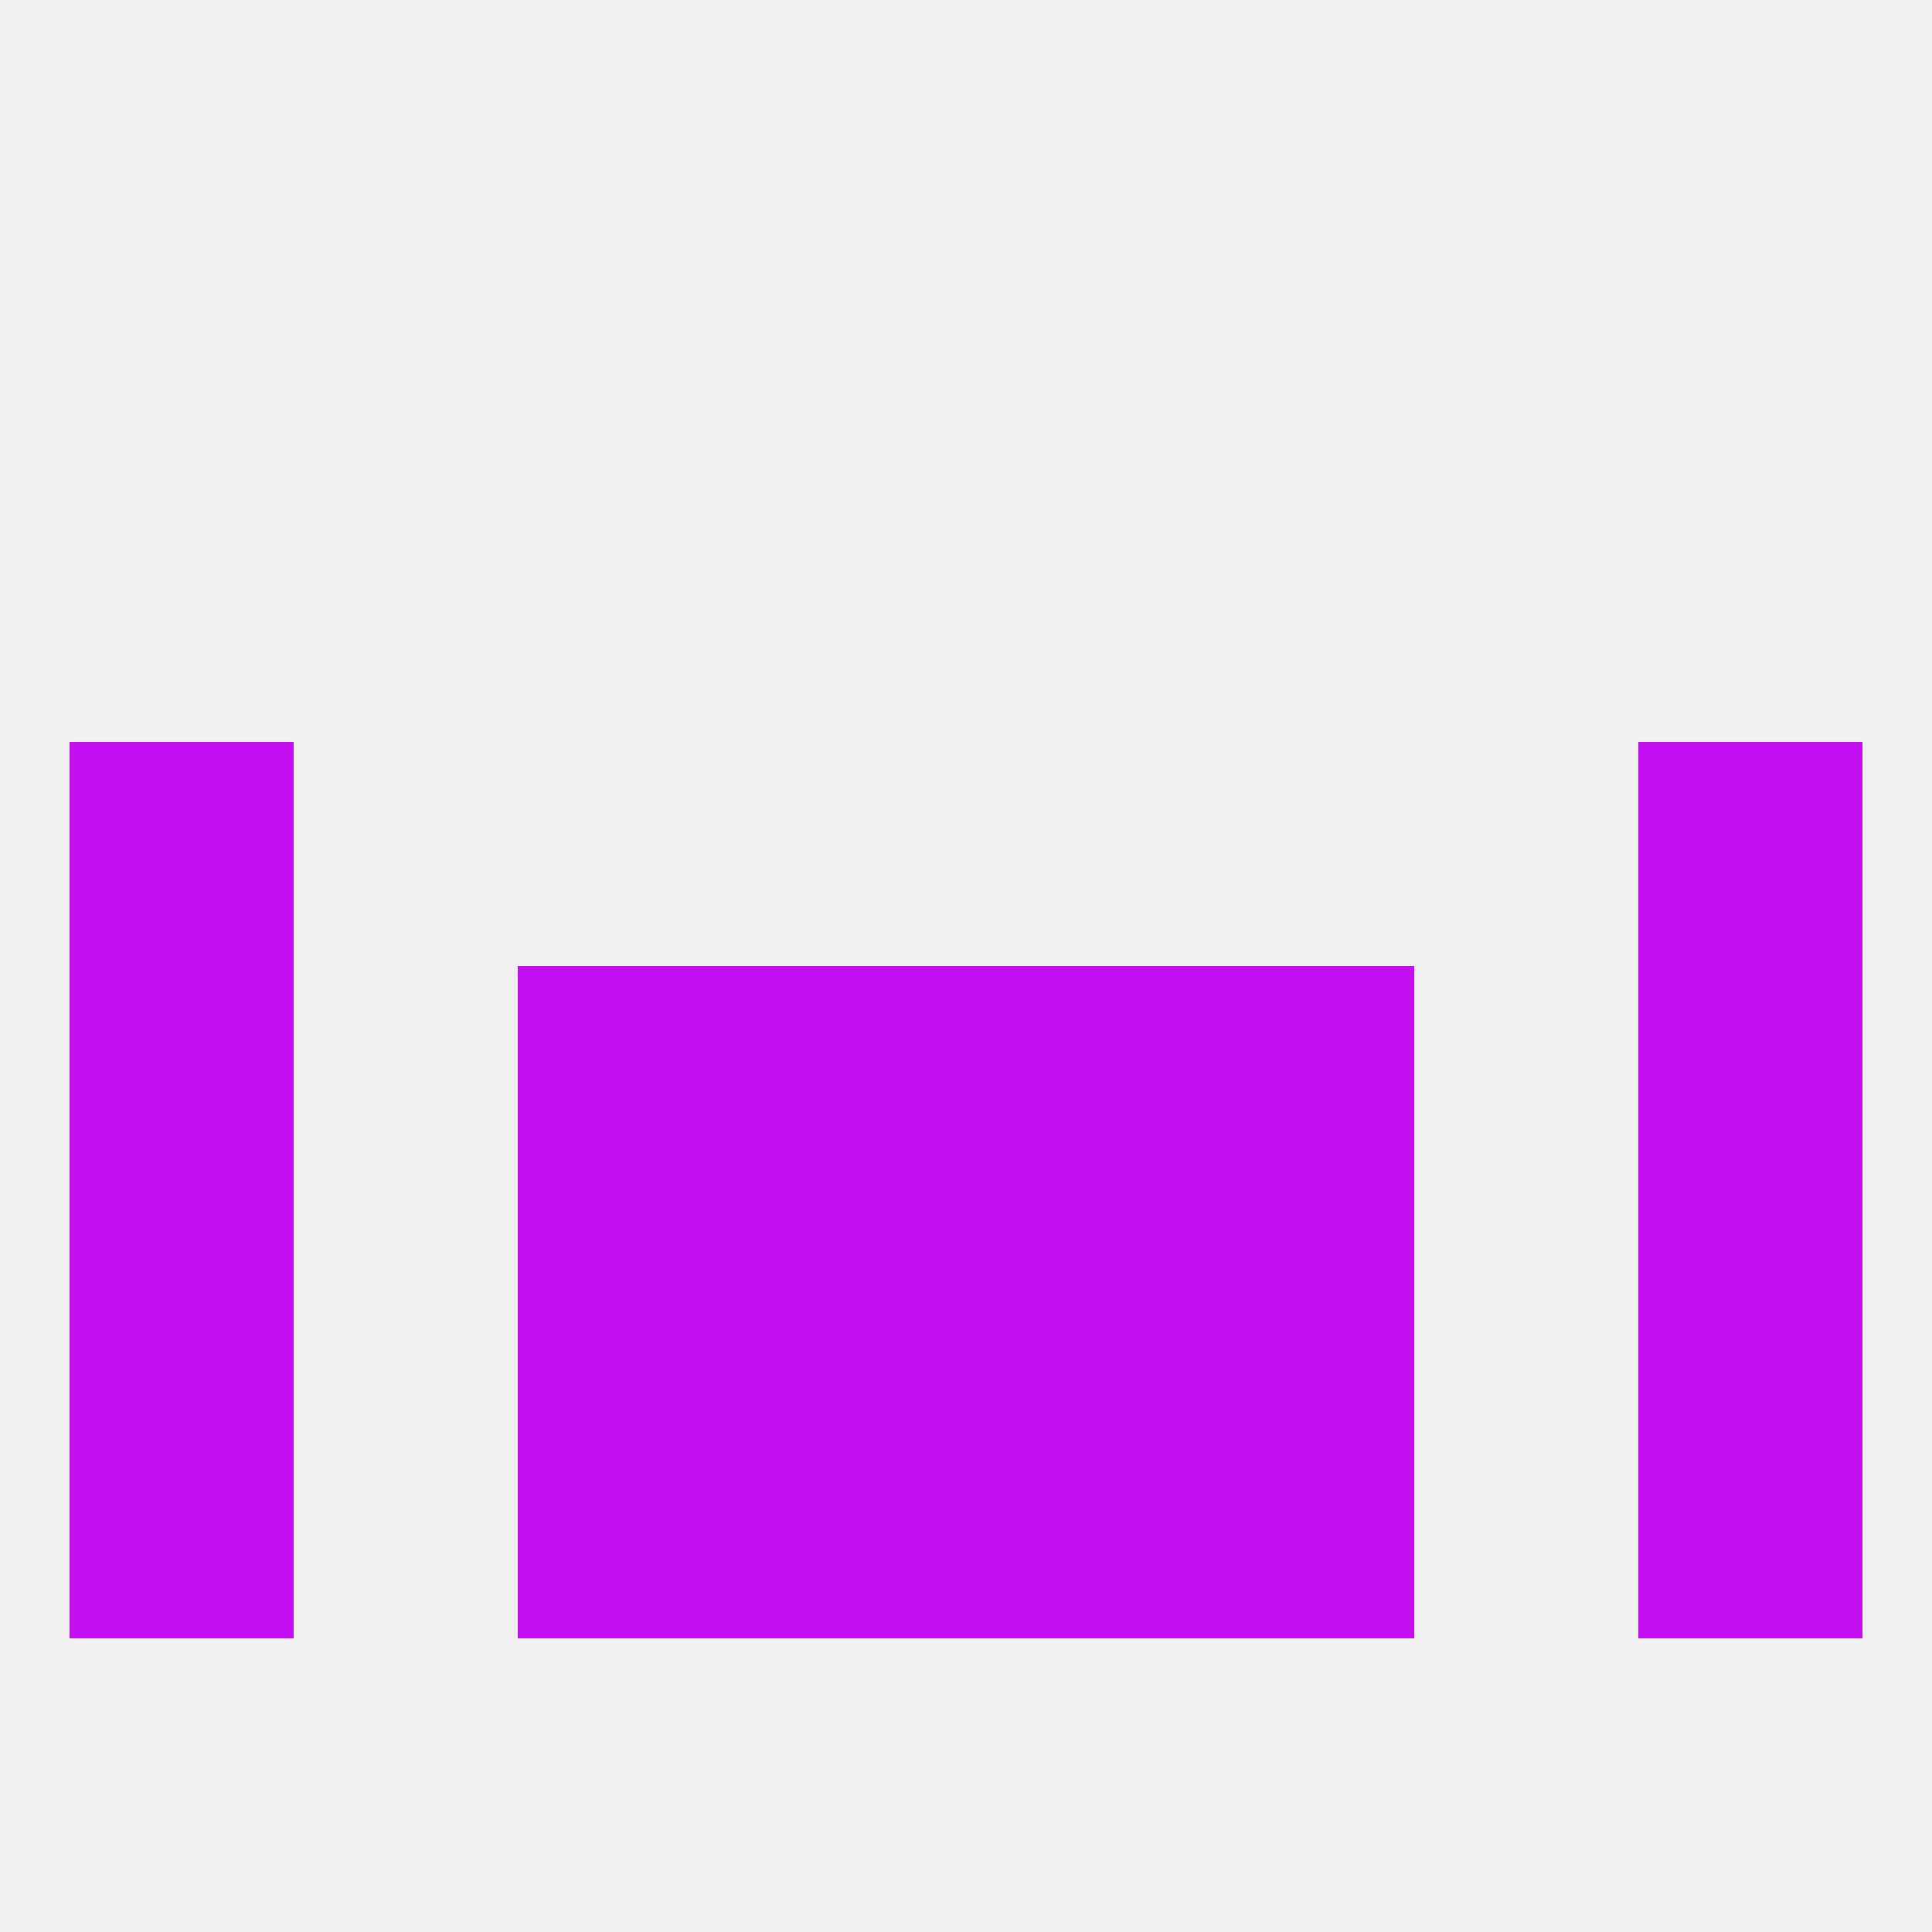 
<!--   <?xml version="1.0"?> -->
<svg version="1.1" baseprofile="full" xmlns="http://www.w3.org/2000/svg" xmlns:xlink="http://www.w3.org/1999/xlink" xmlns:ev="http://www.w3.org/2001/xml-events" width="250" height="250" viewBox="0 0 250 250" >
	<rect width="100%" height="100%" fill="rgba(240,240,240,255)"/>

	<rect x="9" y="96" width="29" height="29" fill="rgba(194,15,239,255)"/>
	<rect x="212" y="96" width="29" height="29" fill="rgba(194,15,239,255)"/>
	<rect x="96" y="154" width="29" height="29" fill="rgba(194,15,239,255)"/>
	<rect x="125" y="154" width="29" height="29" fill="rgba(194,15,239,255)"/>
	<rect x="9" y="154" width="29" height="29" fill="rgba(194,15,239,255)"/>
	<rect x="212" y="154" width="29" height="29" fill="rgba(194,15,239,255)"/>
	<rect x="67" y="154" width="29" height="29" fill="rgba(194,15,239,255)"/>
	<rect x="154" y="154" width="29" height="29" fill="rgba(194,15,239,255)"/>
	<rect x="9" y="183" width="29" height="29" fill="rgba(194,15,239,255)"/>
	<rect x="212" y="183" width="29" height="29" fill="rgba(194,15,239,255)"/>
	<rect x="67" y="183" width="29" height="29" fill="rgba(194,15,239,255)"/>
	<rect x="154" y="183" width="29" height="29" fill="rgba(194,15,239,255)"/>
	<rect x="96" y="183" width="29" height="29" fill="rgba(194,15,239,255)"/>
	<rect x="125" y="183" width="29" height="29" fill="rgba(194,15,239,255)"/>
	<rect x="154" y="125" width="29" height="29" fill="rgba(194,15,239,255)"/>
	<rect x="9" y="125" width="29" height="29" fill="rgba(194,15,239,255)"/>
	<rect x="212" y="125" width="29" height="29" fill="rgba(194,15,239,255)"/>
	<rect x="96" y="125" width="29" height="29" fill="rgba(194,15,239,255)"/>
	<rect x="125" y="125" width="29" height="29" fill="rgba(194,15,239,255)"/>
	<rect x="67" y="125" width="29" height="29" fill="rgba(194,15,239,255)"/>
</svg>